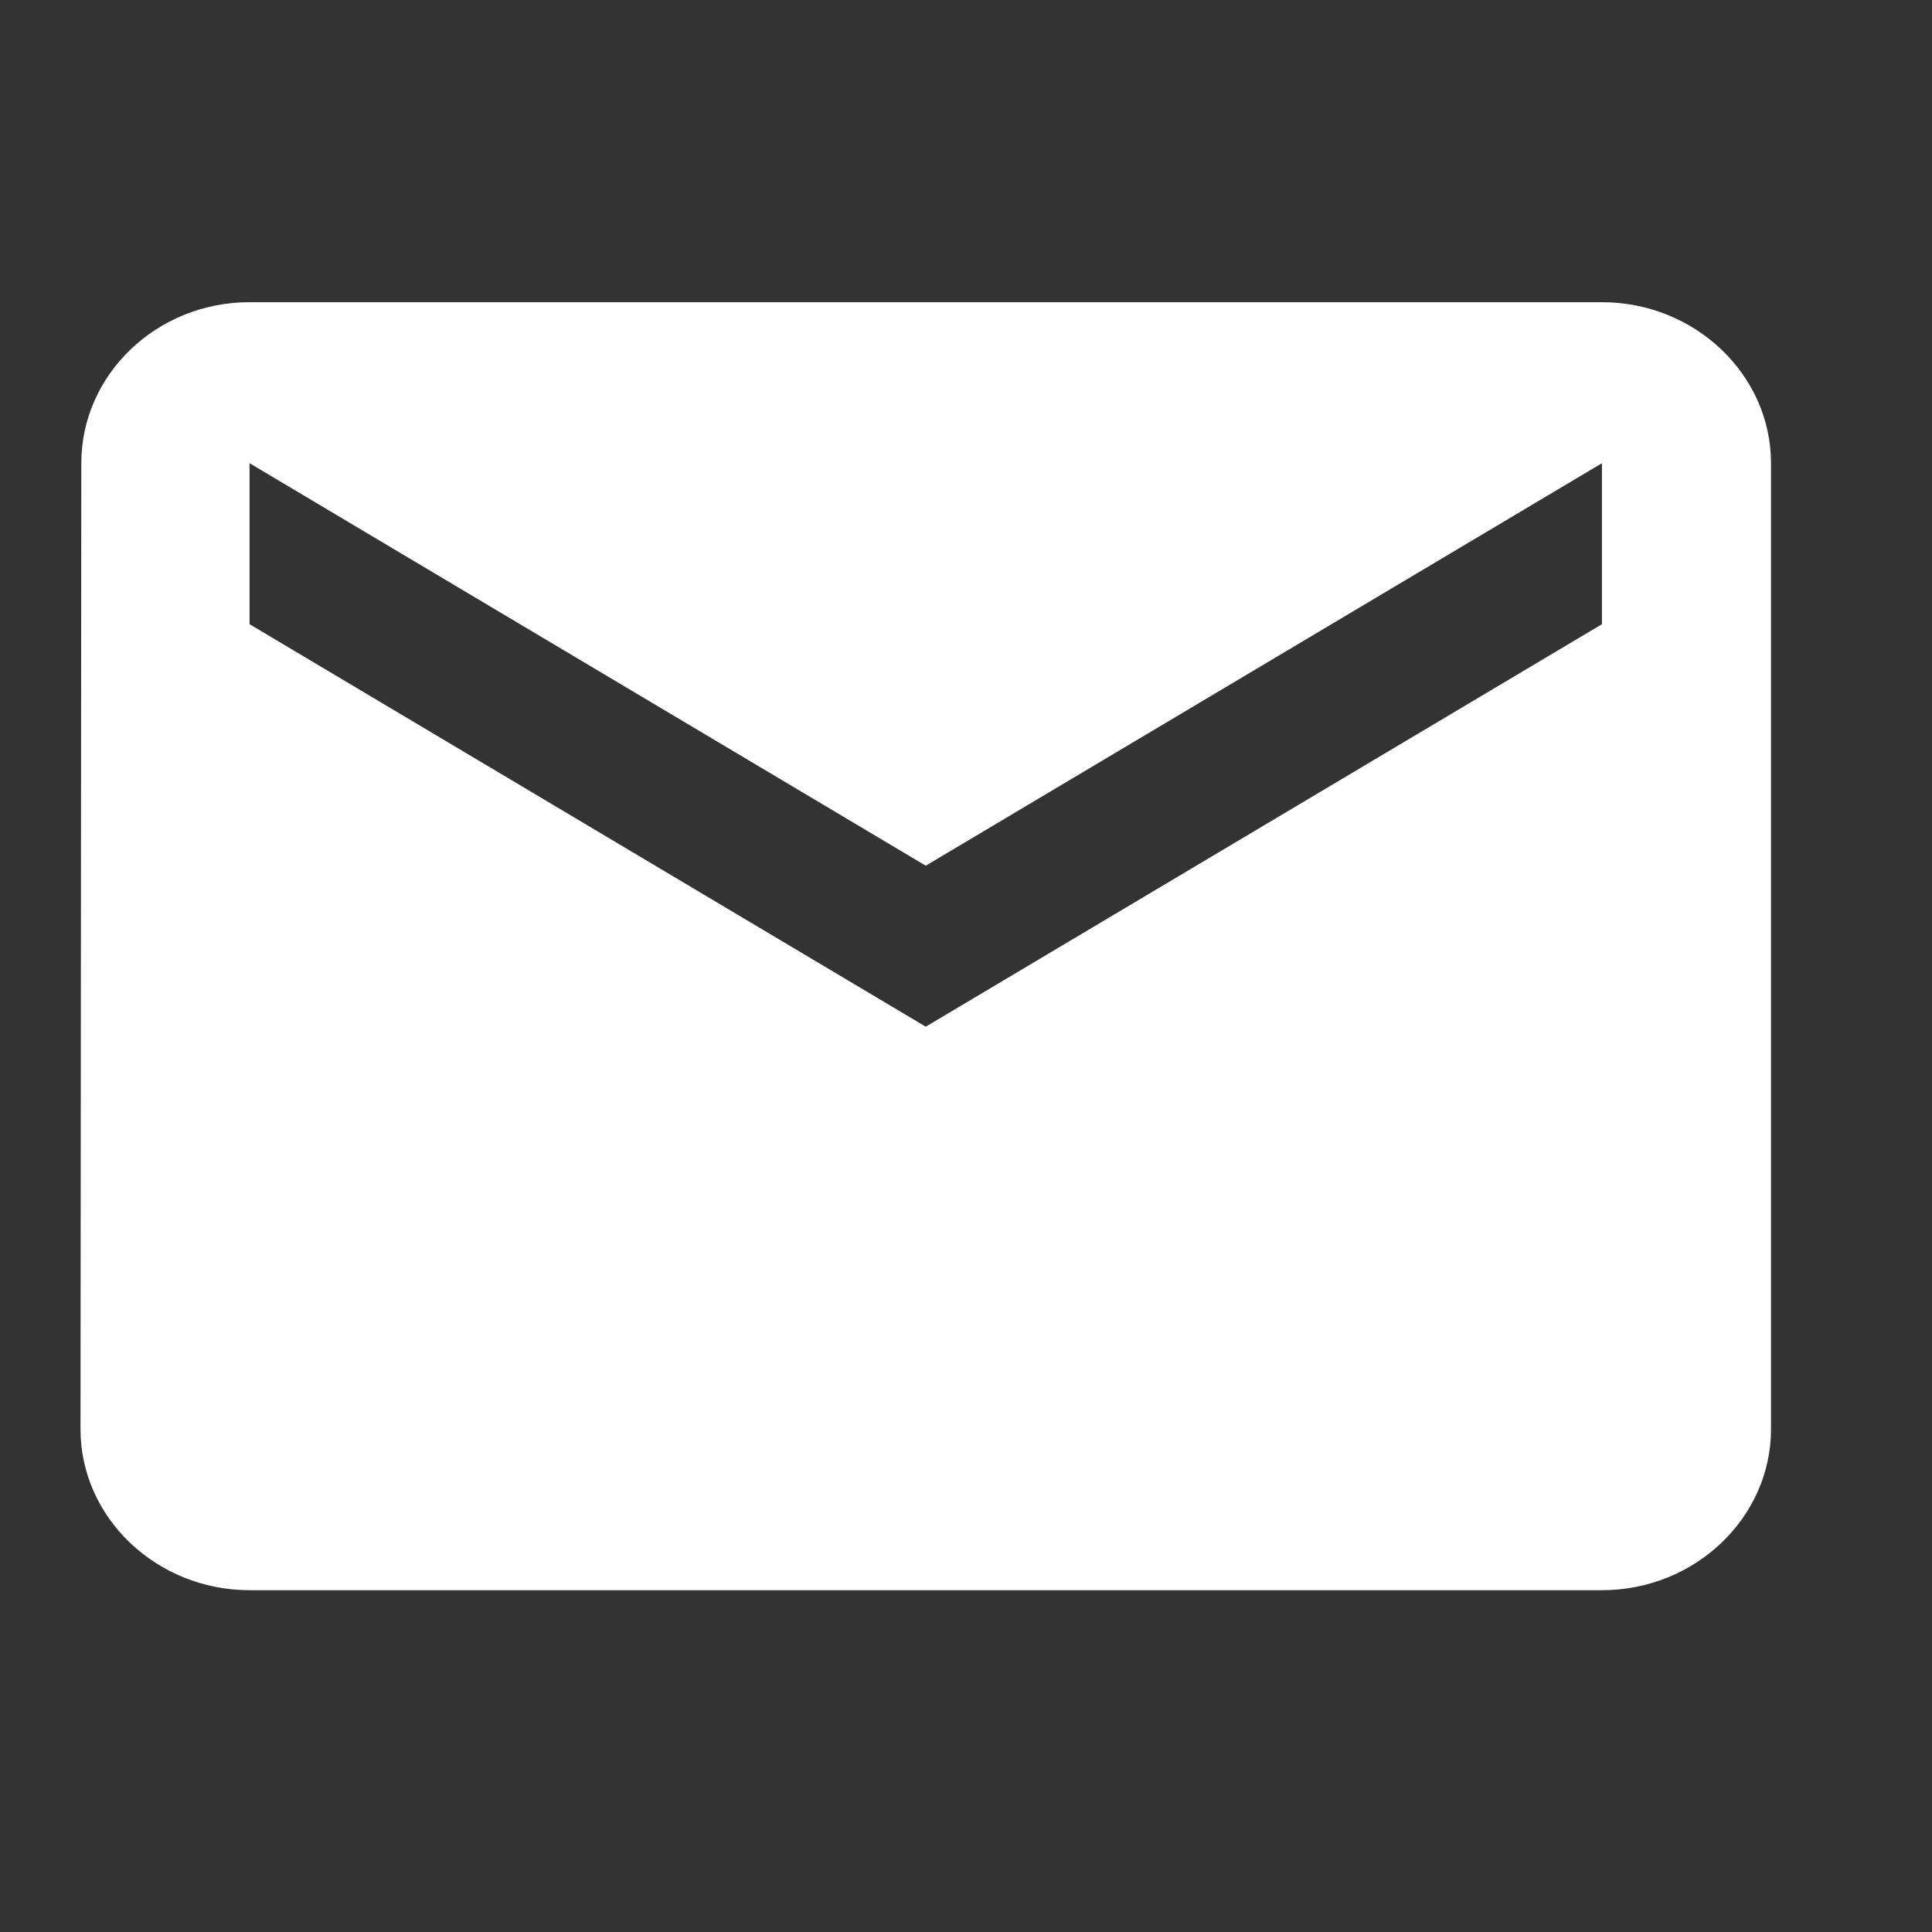 <svg width="24" height="24" viewBox="0 0 24 24" fill="none" xmlns="http://www.w3.org/2000/svg">
<rect x="0" y="0" width="24" height="24" fill="#333333" stroke="none"/>
<path d="M19.9 3.754H3.1C1.945 3.754 1.01 4.654 1.01 5.754L1 17.754C1 18.854 1.945 19.754 3.1 19.754H19.9C21.055 19.754 22 18.854 22 17.754V5.754C22 4.654 21.055 3.754 19.9 3.754ZM19.9 7.754L11.5 12.754L3.1 7.754V5.754L11.5 10.754L19.9 5.754V7.754Z" fill="white"/>
</svg>
